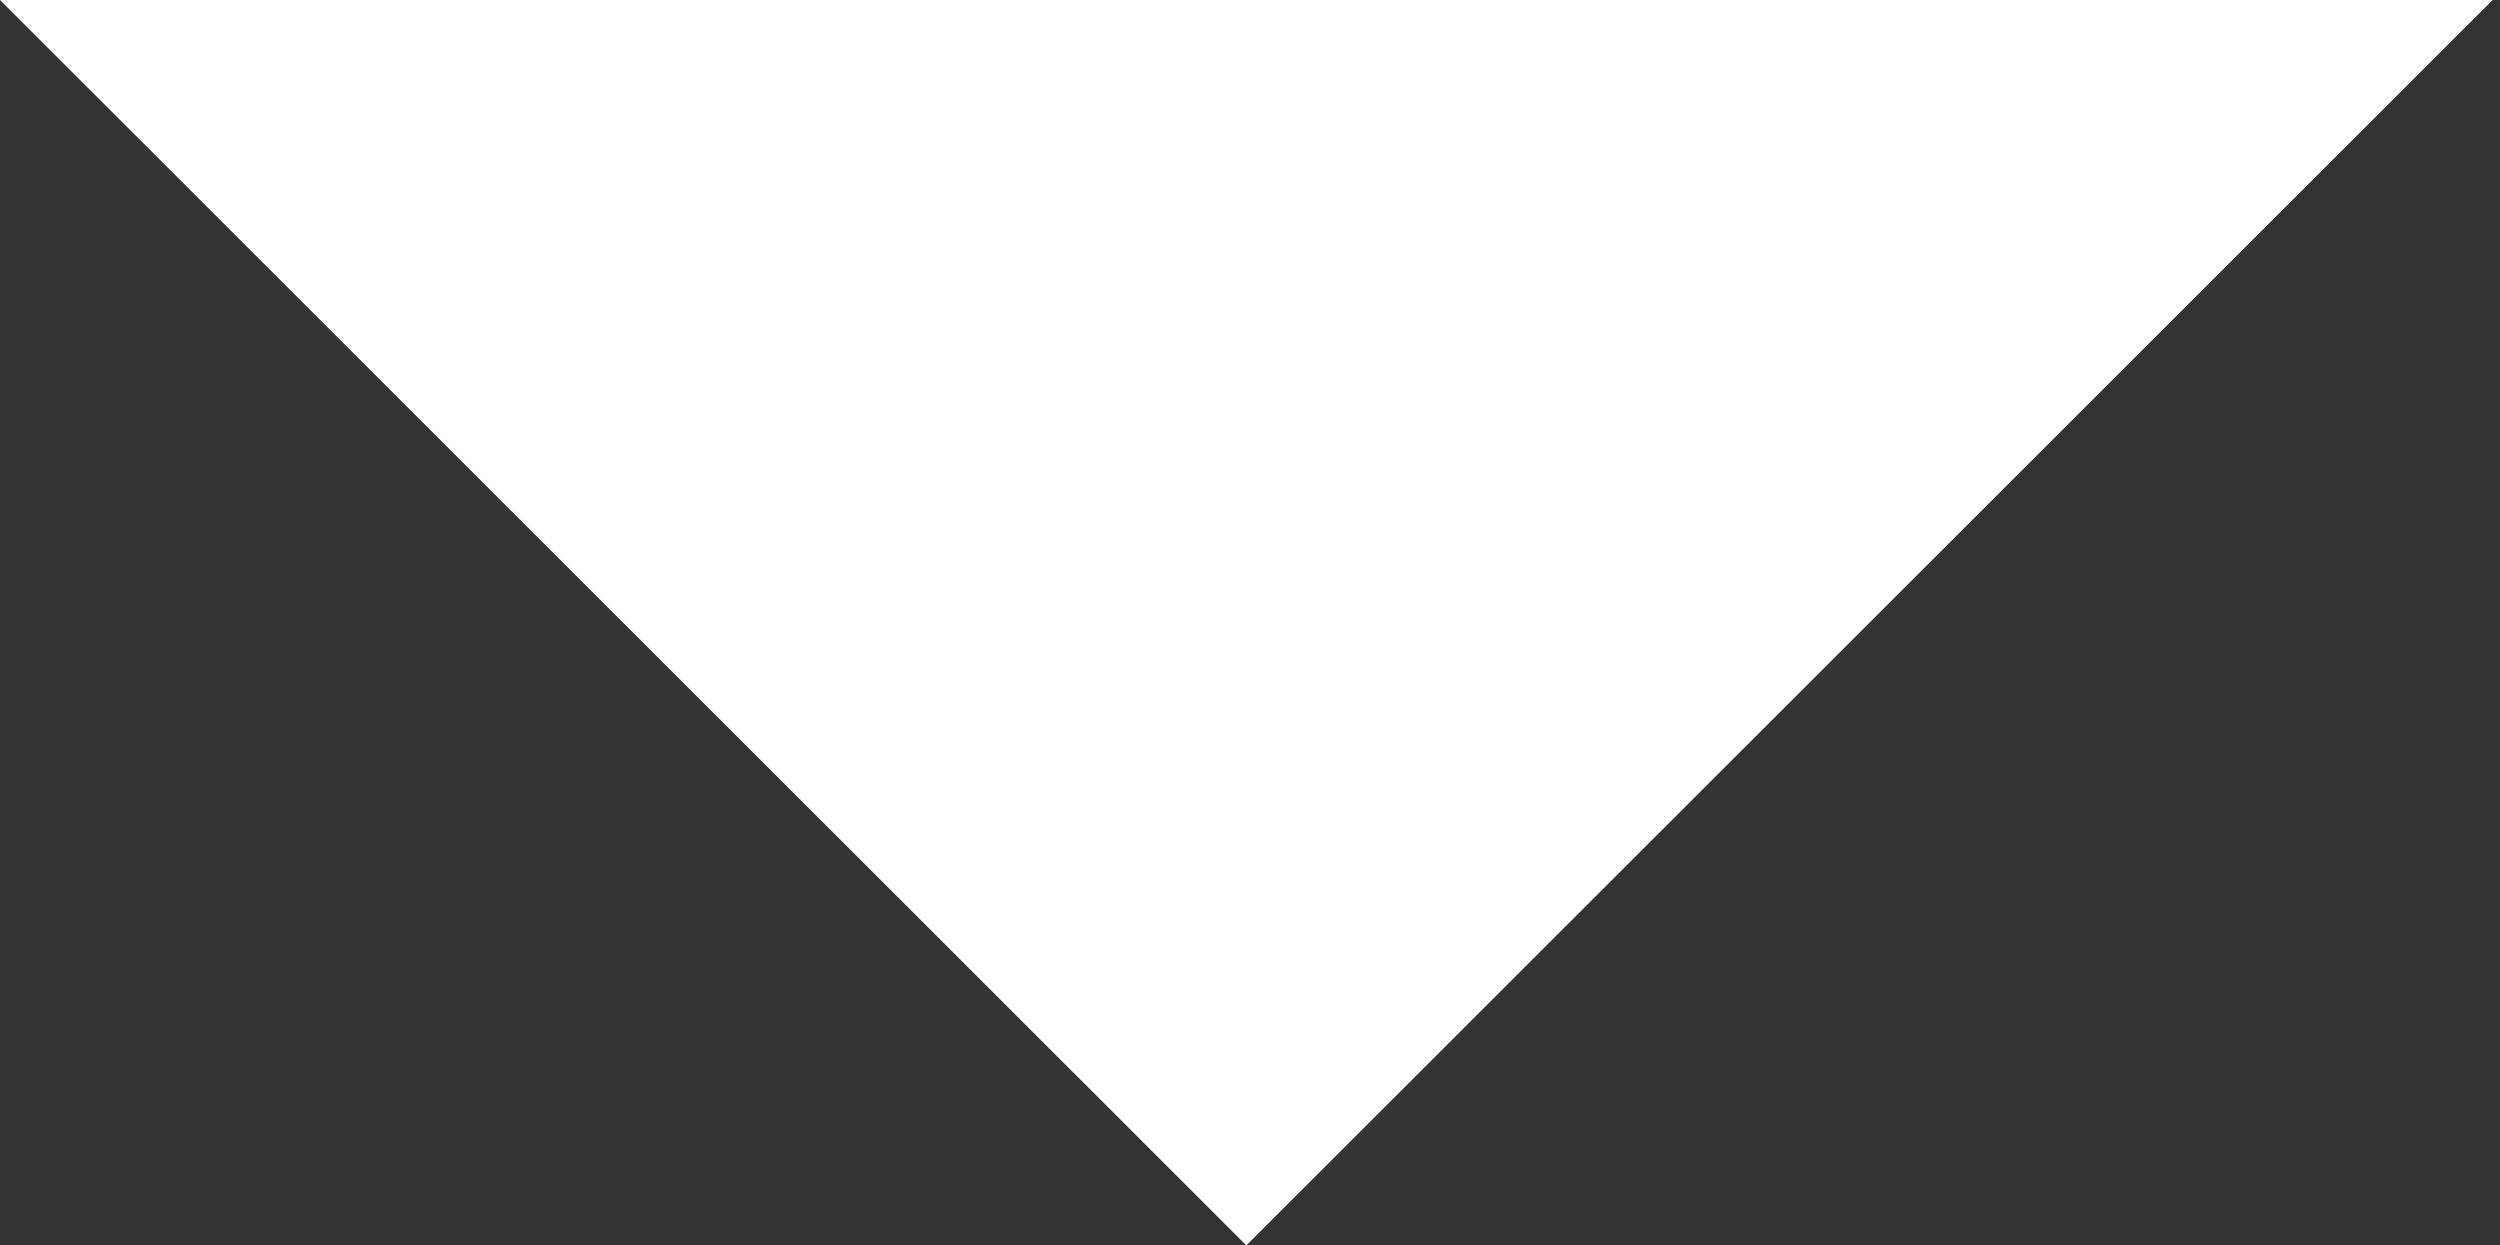 <?xml version="1.0" encoding="UTF-8"?> <svg xmlns="http://www.w3.org/2000/svg" width="271" height="135" viewBox="0 0 271 135" fill="none"><rect x="0" y="0" width="271" height="135" fill="#333333" stroke="none"/> <path d="M135.1 135L0 0L270.2 0L135.1 135Z" fill="white"></path> </svg> 